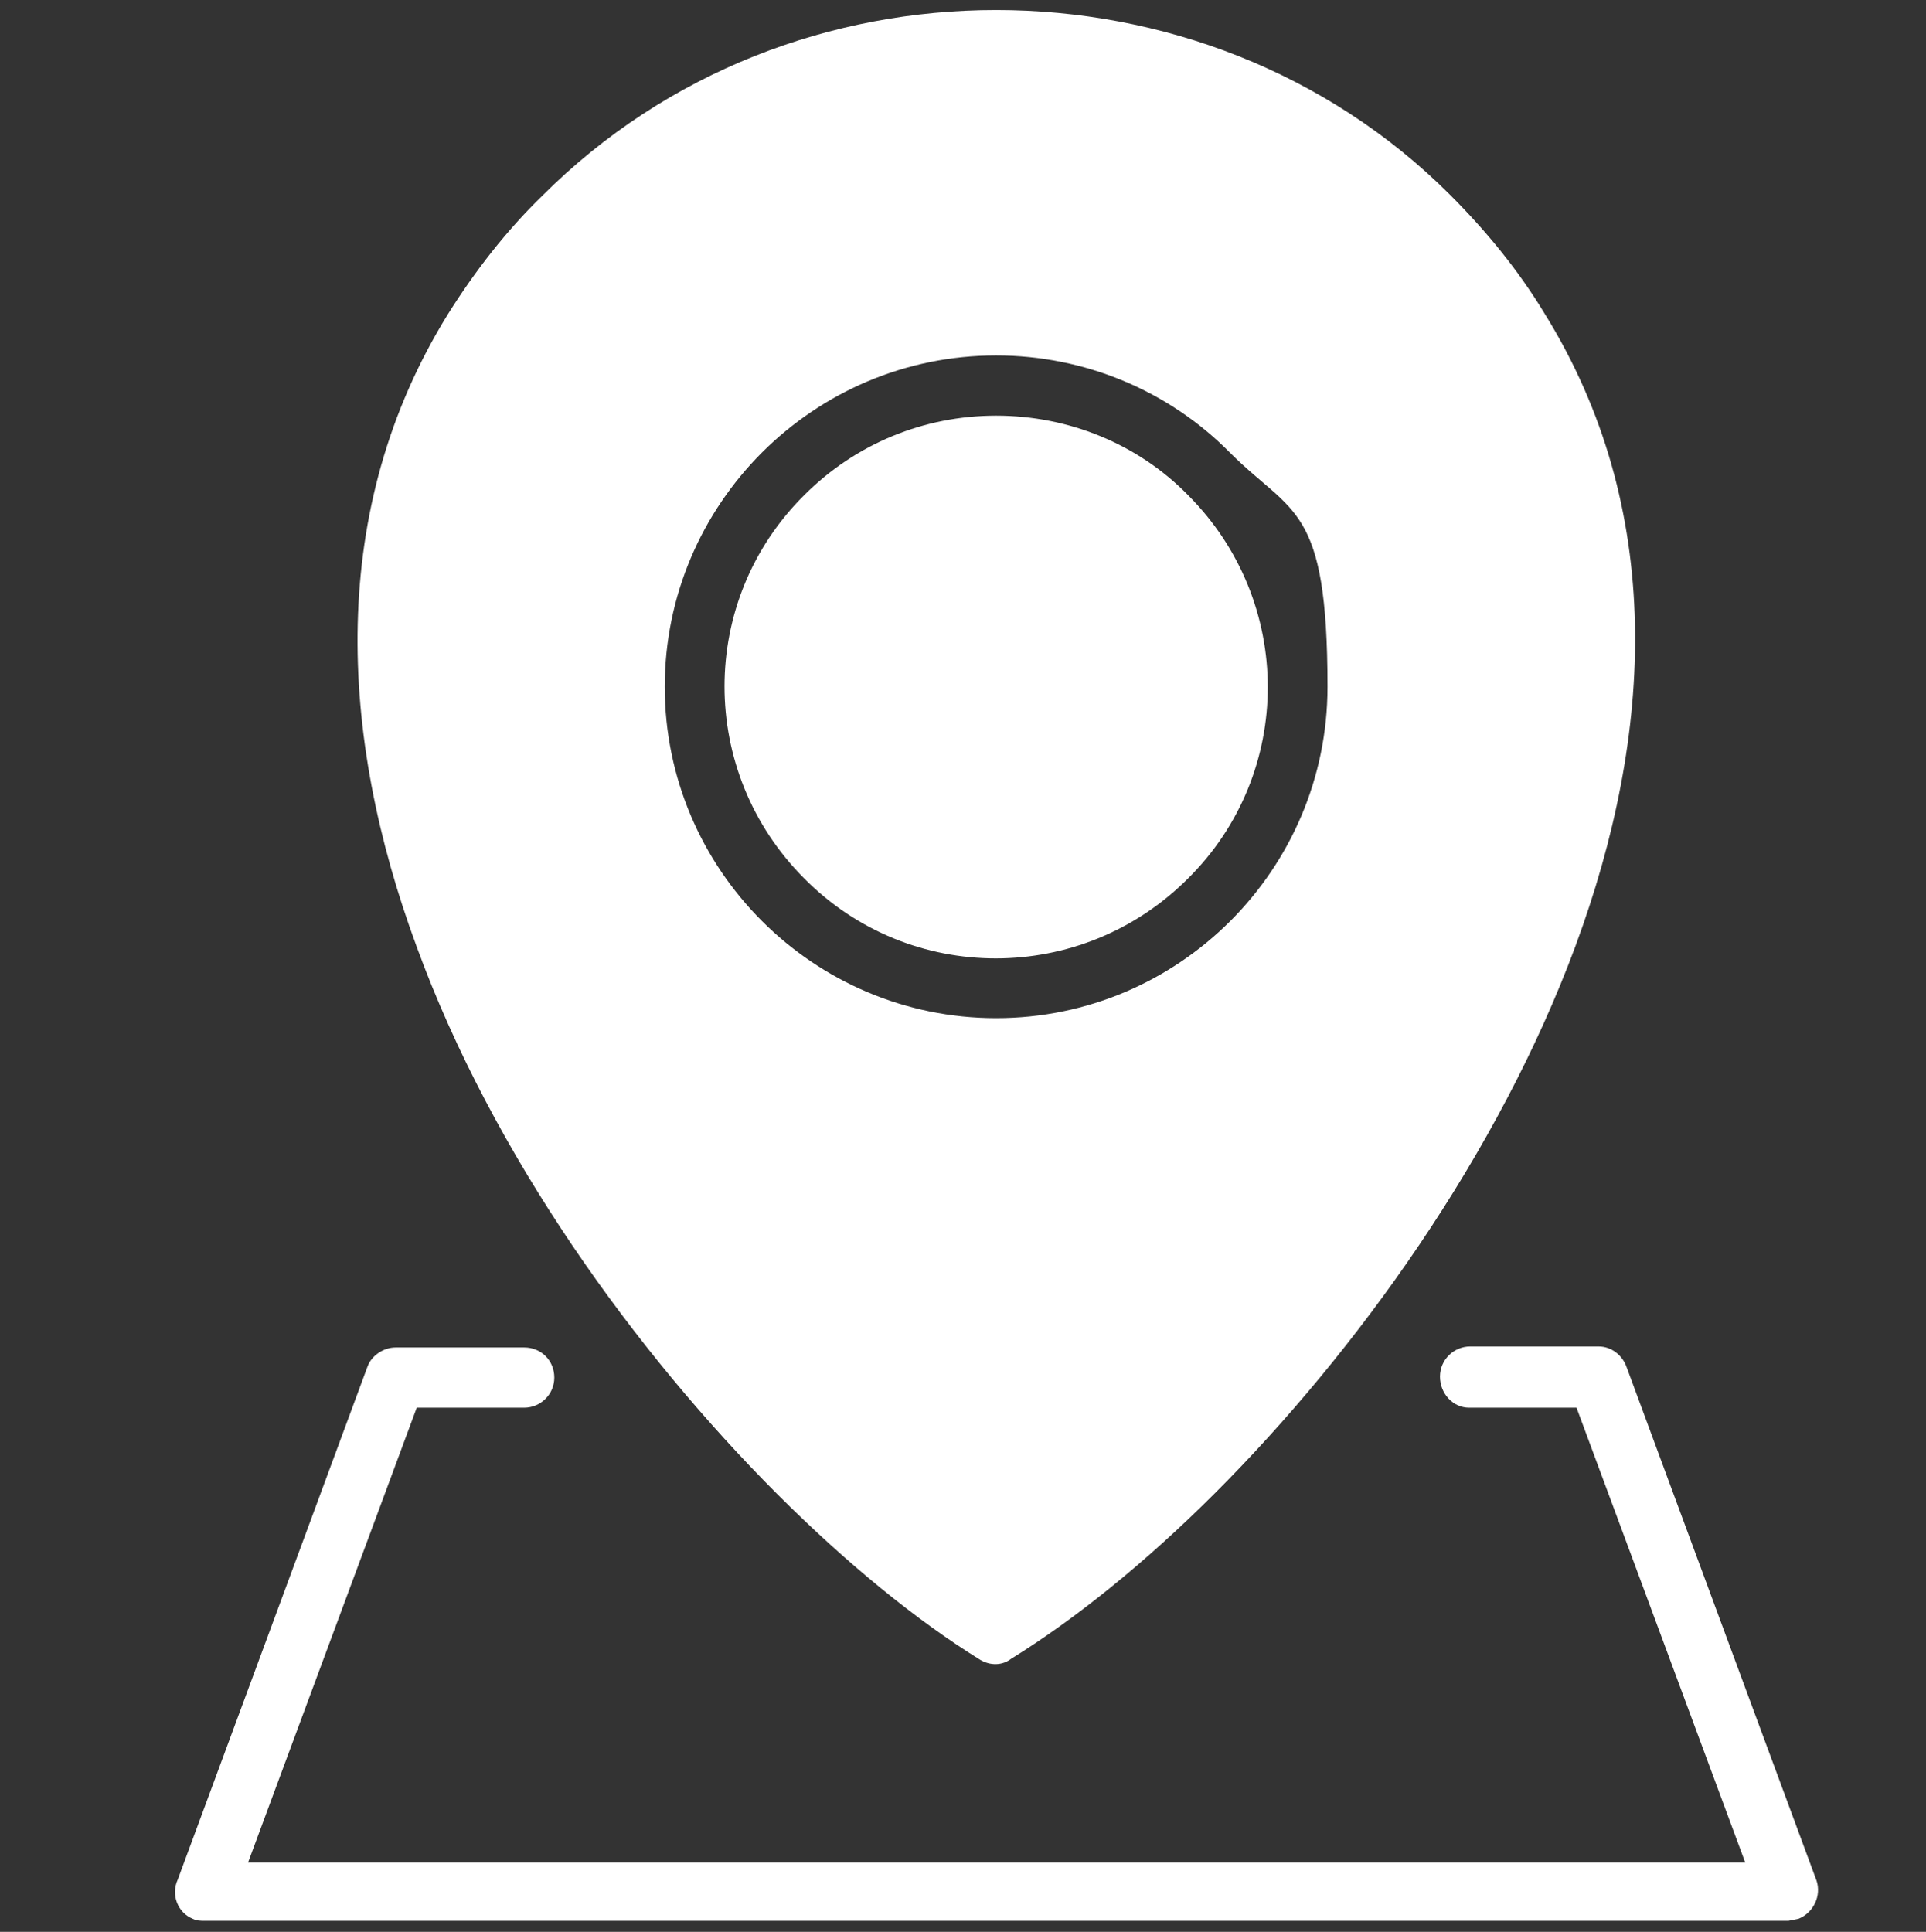 <?xml version="1.0" encoding="UTF-8"?>
<svg id="Capa_1" data-name="Capa 1" xmlns="http://www.w3.org/2000/svg" version="1.1" viewBox="0 0 191.8 192.4">
  <rect x="0" y="0" width="191.8" height="192.4" fill="#333333" stroke="none"/>
  <defs>
    <style>
      .cls-1 {
        fill: #fff;
        fill-rule: evenodd;
        stroke-width: 0px;
      }
    </style>
  </defs>
  <path class="cls-1" d="M146.3,140.2h10.7l16.8,45.3H24.7l16.8-45.3h10.7c1.6,0,3-1.3,3-3s-1.3-3-3-3h-12.8c-1.2,0-2.4.8-2.8,1.9l-18.9,51.1c-.7,1.5,0,3.3,1.5,3.9.4.2.8.2,1.2.2h157.7l1-.2c1.5-.6,2.3-2.3,1.8-3.8l-18.9-51.1c-.4-1.2-1.5-2.1-2.8-2.1h-12.8c-1.6,0-3,1.3-3,3s1.3,3.1,2.9,3.1h0ZM99.2,35.4c-18.2,0-33,14.8-33,33s14.8,33,33,33,33-14.8,33-33-3.5-17.1-9.7-23.3c-6.1-6.2-14.5-9.7-23.3-9.7M118.3,49.3c10.6,10.6,10.6,27.7,0,38.2-10.6,10.6-27.7,10.6-38.2,0-10.6-10.6-10.6-27.7,0-38.2,5.1-5.1,11.9-7.9,19.1-7.9,7.2,0,14.1,2.8,19.1,7.9M97.6,165.3c-6.3-3.9-13.3-9.6-20.2-16.5-14.1-14.1-28.3-33.7-35.9-54.5-7.8-21.1-8.9-43.6,3.1-63,2.7-4.3,5.8-8.3,9.4-11.8C66.4,7.1,82.8,1,99.2,1s32.9,6.1,45.2,18.4c3.6,3.6,6.8,7.5,9.4,11.8,12.1,19.5,10.9,41.9,3.1,63-7.7,20.8-21.8,40.4-35.9,54.5-7,7-14,12.6-20.3,16.5-.9.7-2.1.7-3.1.1"/>
</svg>